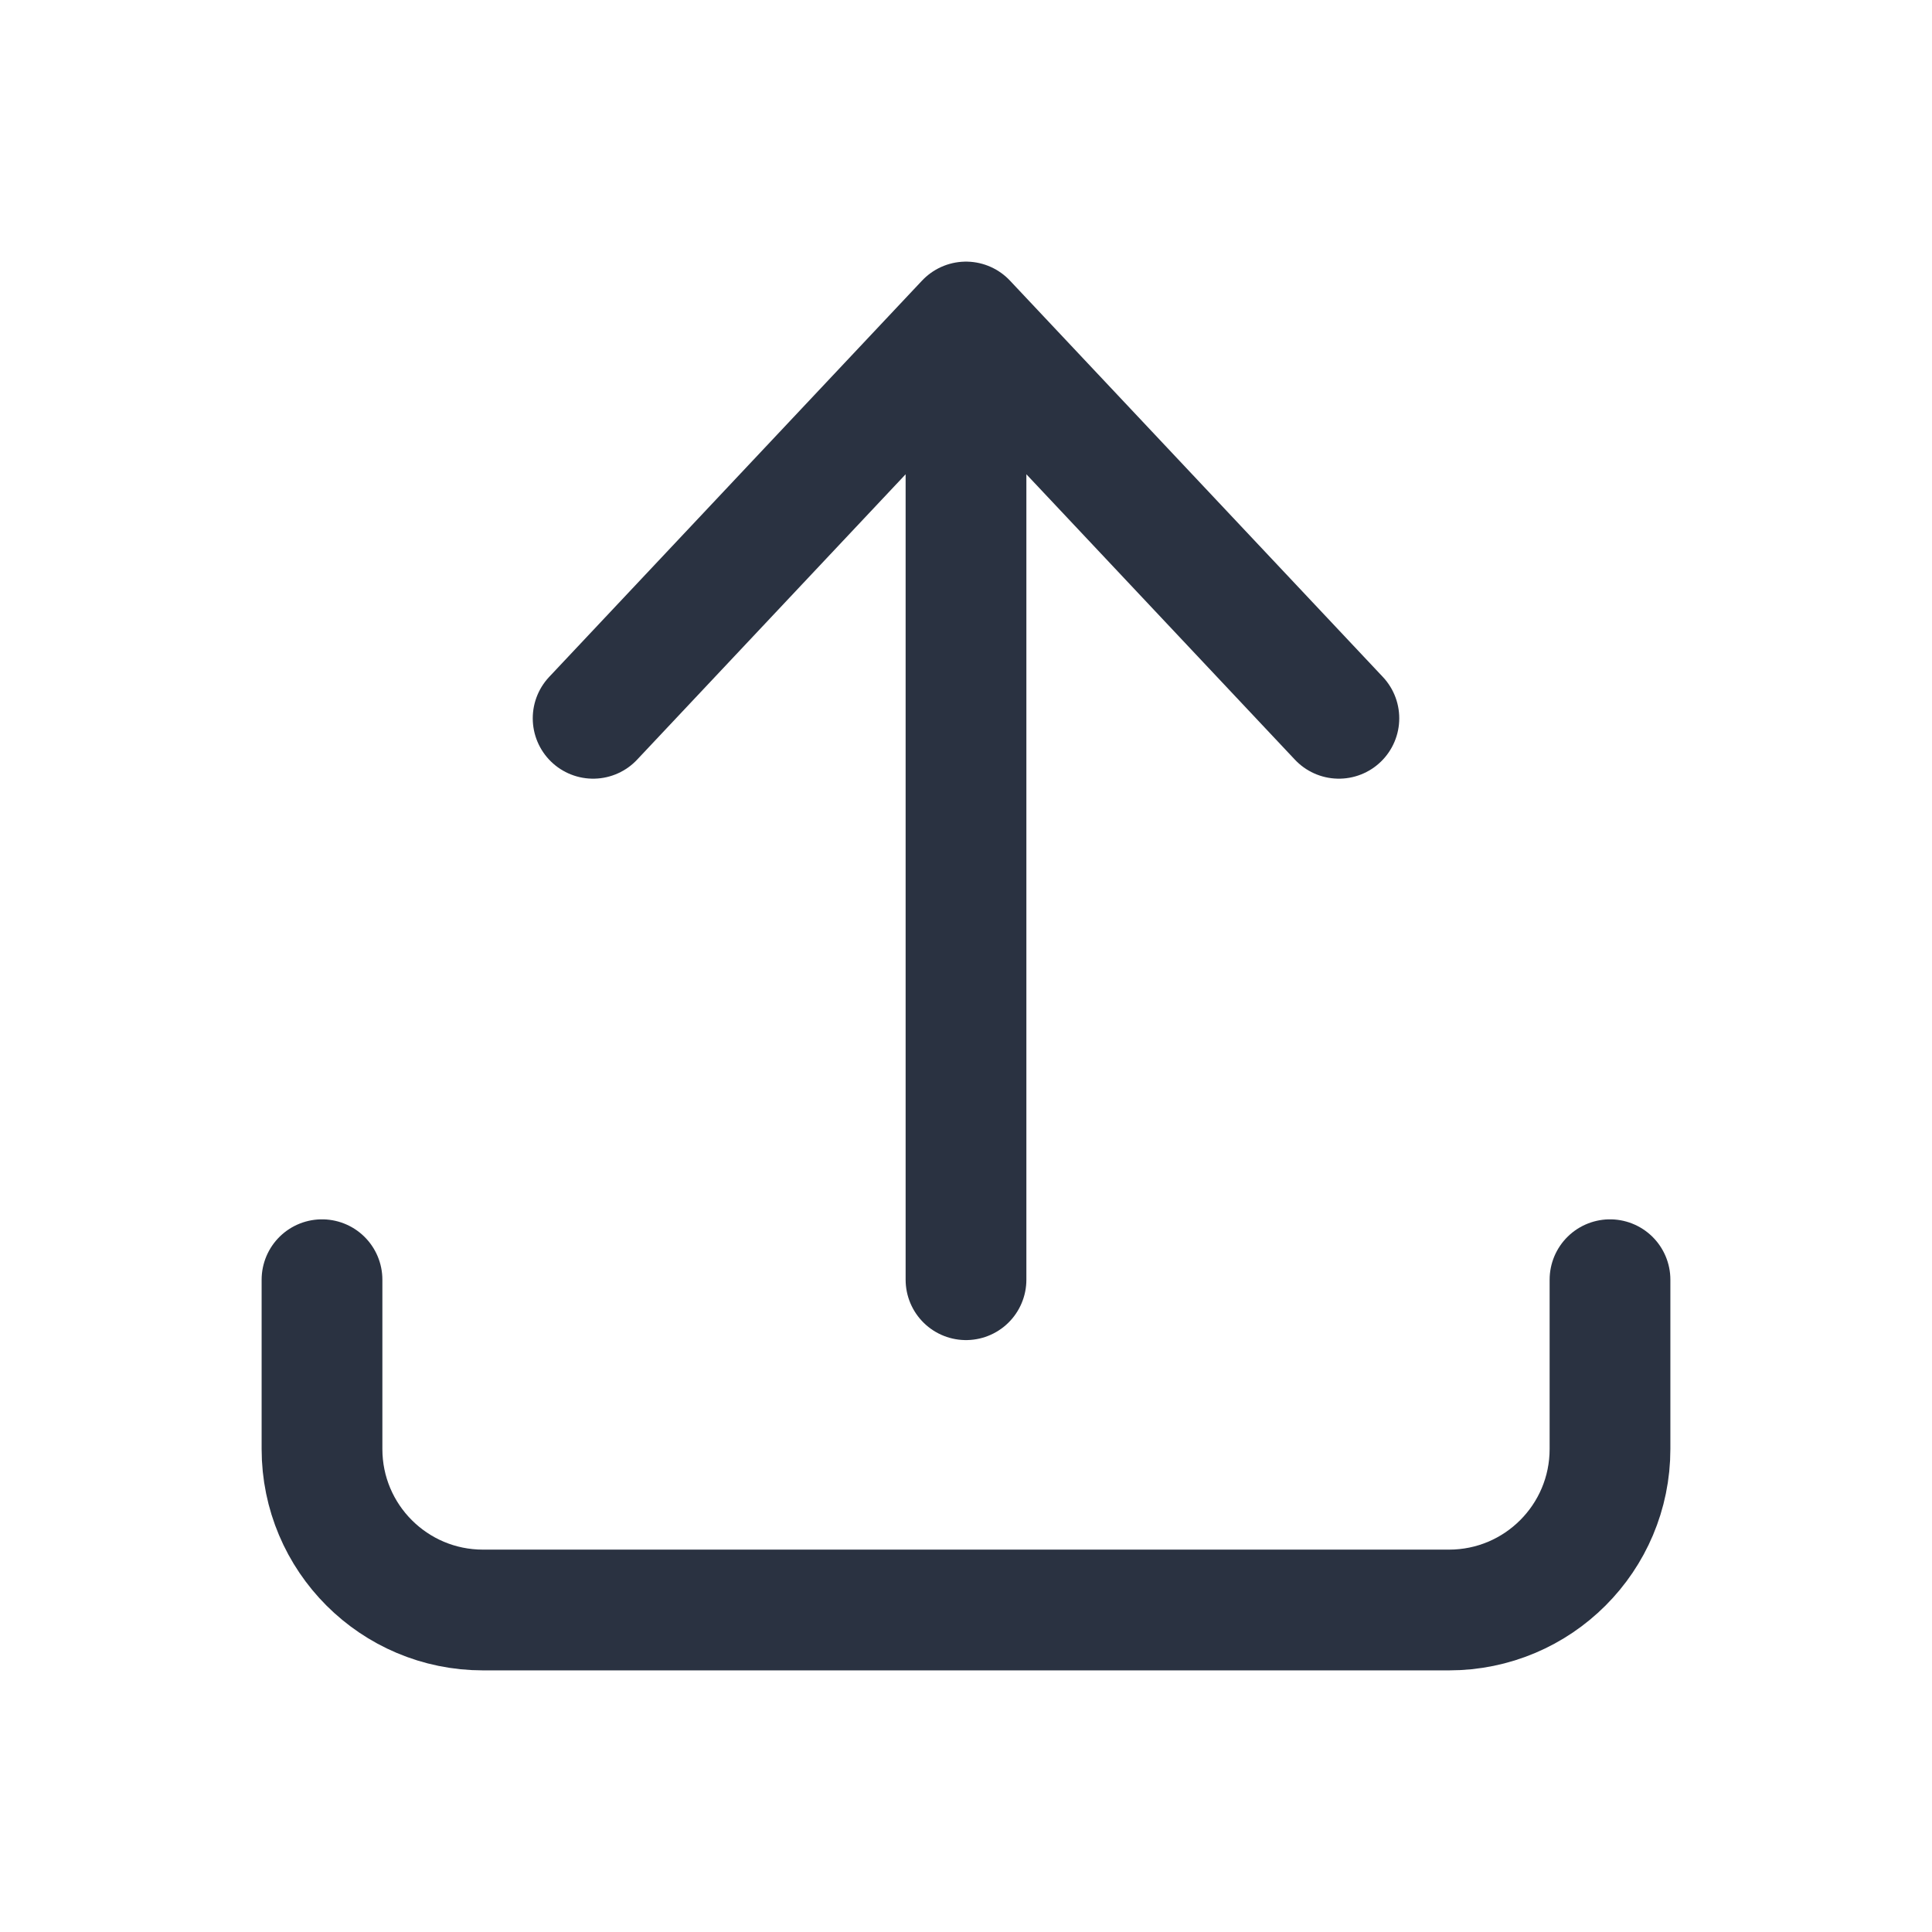 <svg width="24" height="24" viewBox="0 0 24 24" fill="none" xmlns="http://www.w3.org/2000/svg">
<path d="M12 15.897V4M12 4L16.632 8.923M12 4L7.368 8.923M20 15.897V18C20 19.105 19.105 20 18 20H6C4.895 20 4 19.105 4 18V15.897" stroke="#2A3241" stroke-width="1.5" stroke-linecap="round" stroke-linejoin="round"/>
</svg>